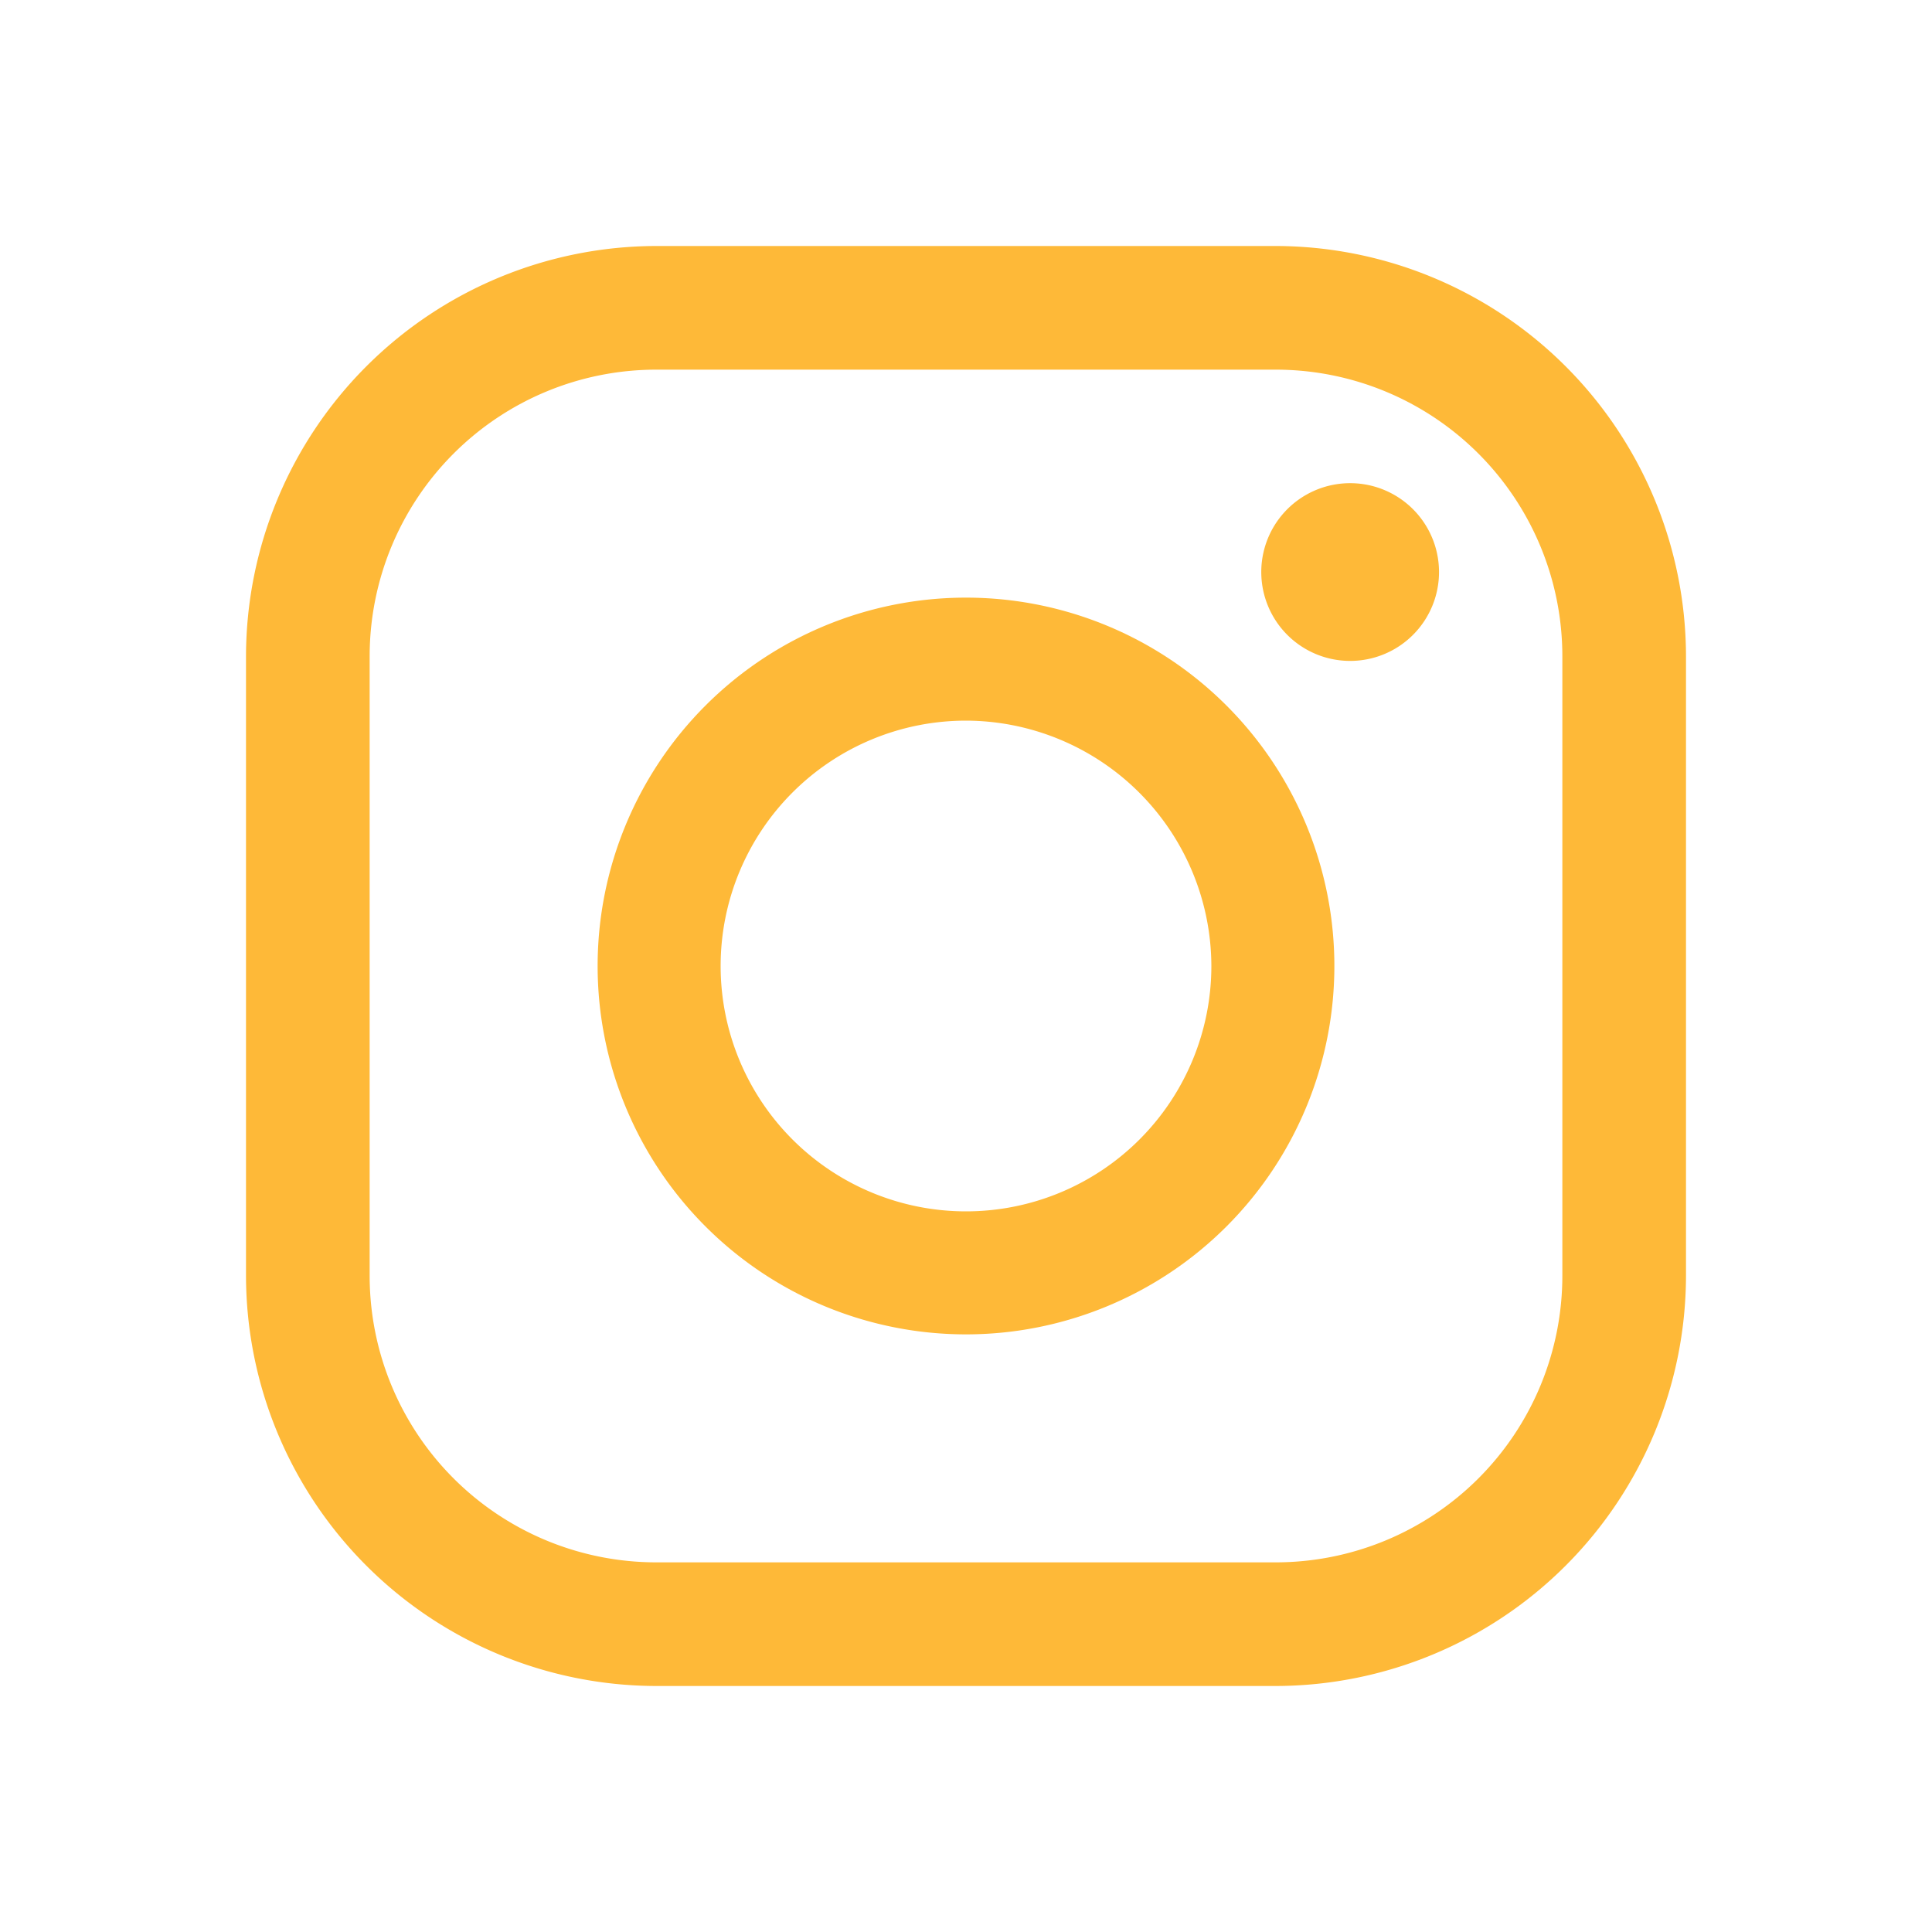 <svg id="Laag_1" data-name="Laag 1" xmlns="http://www.w3.org/2000/svg" viewBox="0 0 30 30">
  <defs>
    <style>
      .cls-1 {
        fill: #feb938;
      }
    </style>
  </defs>
  <title>icons-contact-oranje-50x50-2</title>
  <g>
    <path class="cls-1" d="M19.81,26.18H10.19a6.38,6.38,0,0,1-6.37-6.37V10.19a6.38,6.38,0,0,1,6.37-6.37h9.62a6.38,6.38,0,0,1,6.37,6.37v9.62A6.38,6.38,0,0,1,19.81,26.18ZM10.19,5.74a4.45,4.45,0,0,0-4.45,4.45v9.62a4.45,4.45,0,0,0,4.45,4.45h9.62a4.45,4.45,0,0,0,4.45-4.45V10.19a4.45,4.45,0,0,0-4.45-4.45Z"/>
    <path class="cls-1" d="M15,20.72A5.72,5.72,0,1,1,20.72,15,5.72,5.72,0,0,1,15,20.72Zm0-9.53A3.81,3.81,0,1,0,18.81,15,3.82,3.82,0,0,0,15,11.19Z"/>
    <path class="cls-1" d="M22.34,9a1.38,1.38,0,0,1-2.75,0,1.38,1.38,0,1,1,2.75,0Z"/>
  </g>
</svg>
